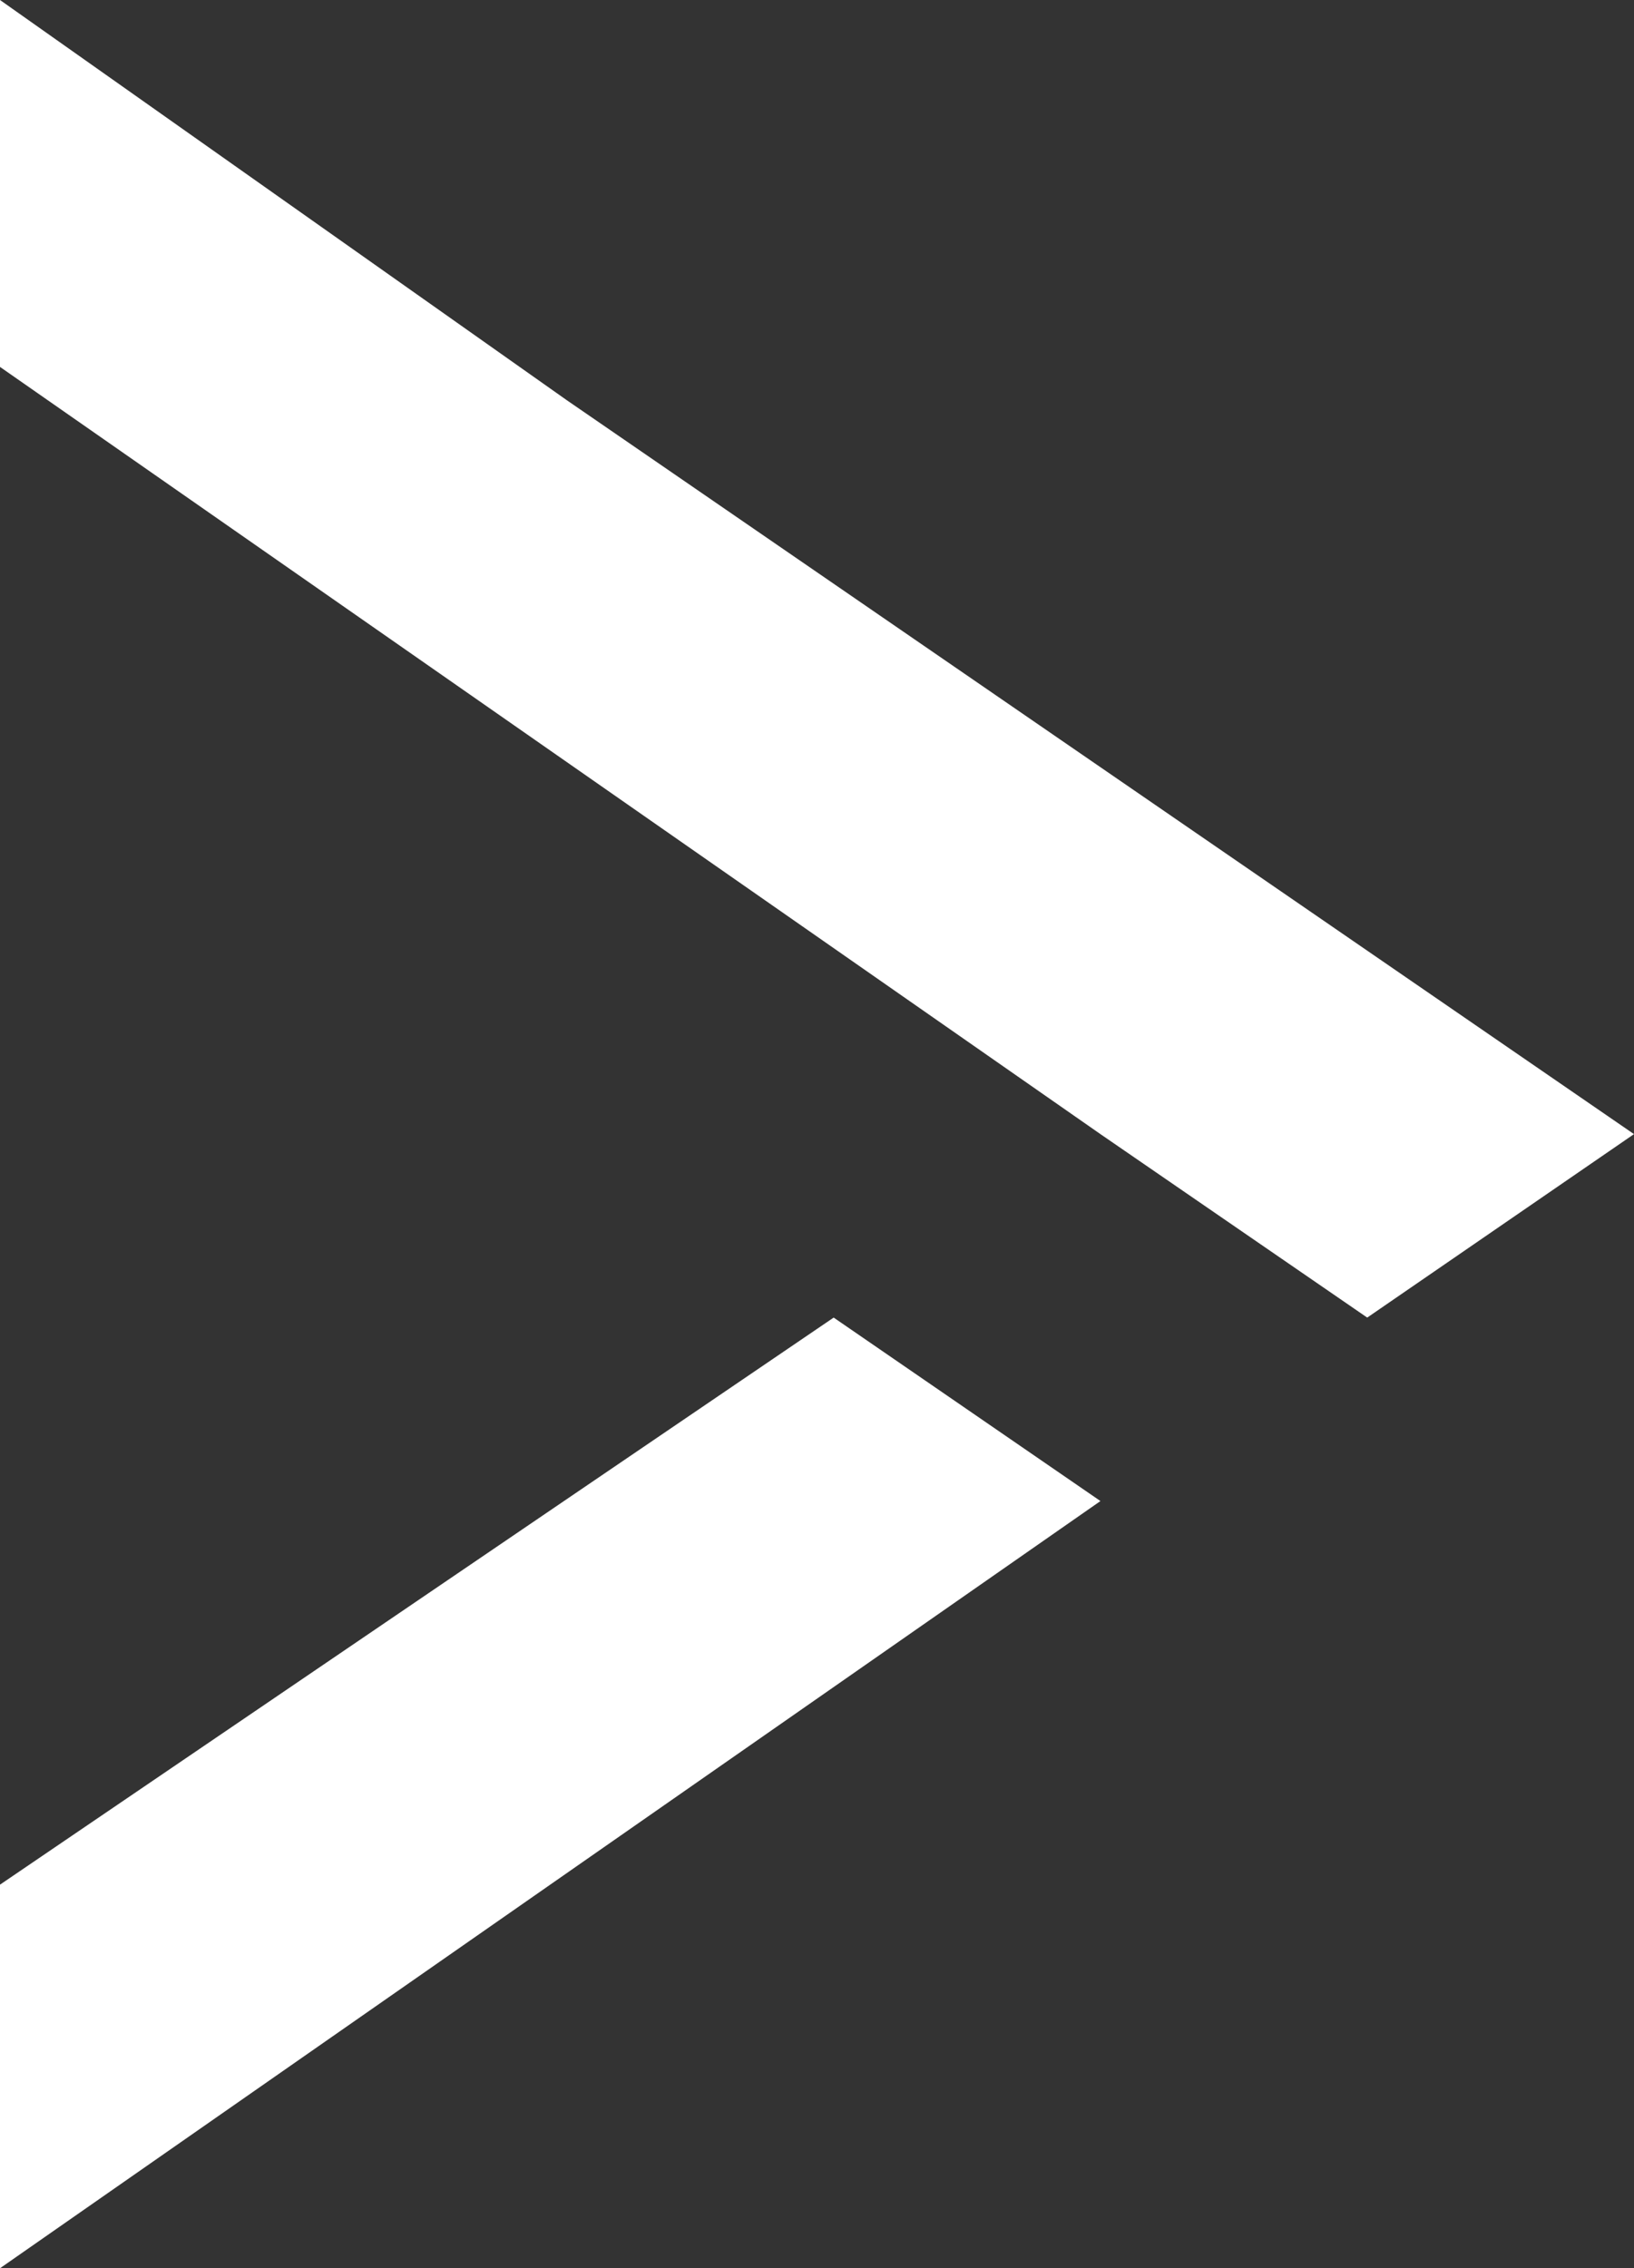 <?xml version="1.0" encoding="utf-8"?>
<!-- Generator: Adobe Illustrator 24.3.0, SVG Export Plug-In . SVG Version: 6.00 Build 0)  -->
<svg version="1.1" id="Layer_1" xmlns="http://www.w3.org/2000/svg" xmlns:xlink="http://www.w3.org/1999/xlink" x="0px" y="0px"
	 viewBox="0 0 9.8 13.6" style="enable-background:new 0 0 9.8 13.6;" xml:space="preserve">
<rect x="0" y="0" width="9.8" height="13.6" fill="#333333" stroke="none"/>
<style type="text/css">
	.st0{fill:#FFFFFF;}
</style>
<g id="Layer_2_1_">
	<g id="Layer_1-2">
		<path id="Path_34" class="st0" d="M8.2,7.9l1.6-1.1L3.4,2.4L0,0v2.2l6.6,4.6L8.2,7.9L8.2,7.9z"/>
		<path id="Path_35" class="st0" d="M0,13.6L6.6,9L5,7.9l0,0l-5,3.4V13.6z"/>
	</g>
</g>
</svg>
